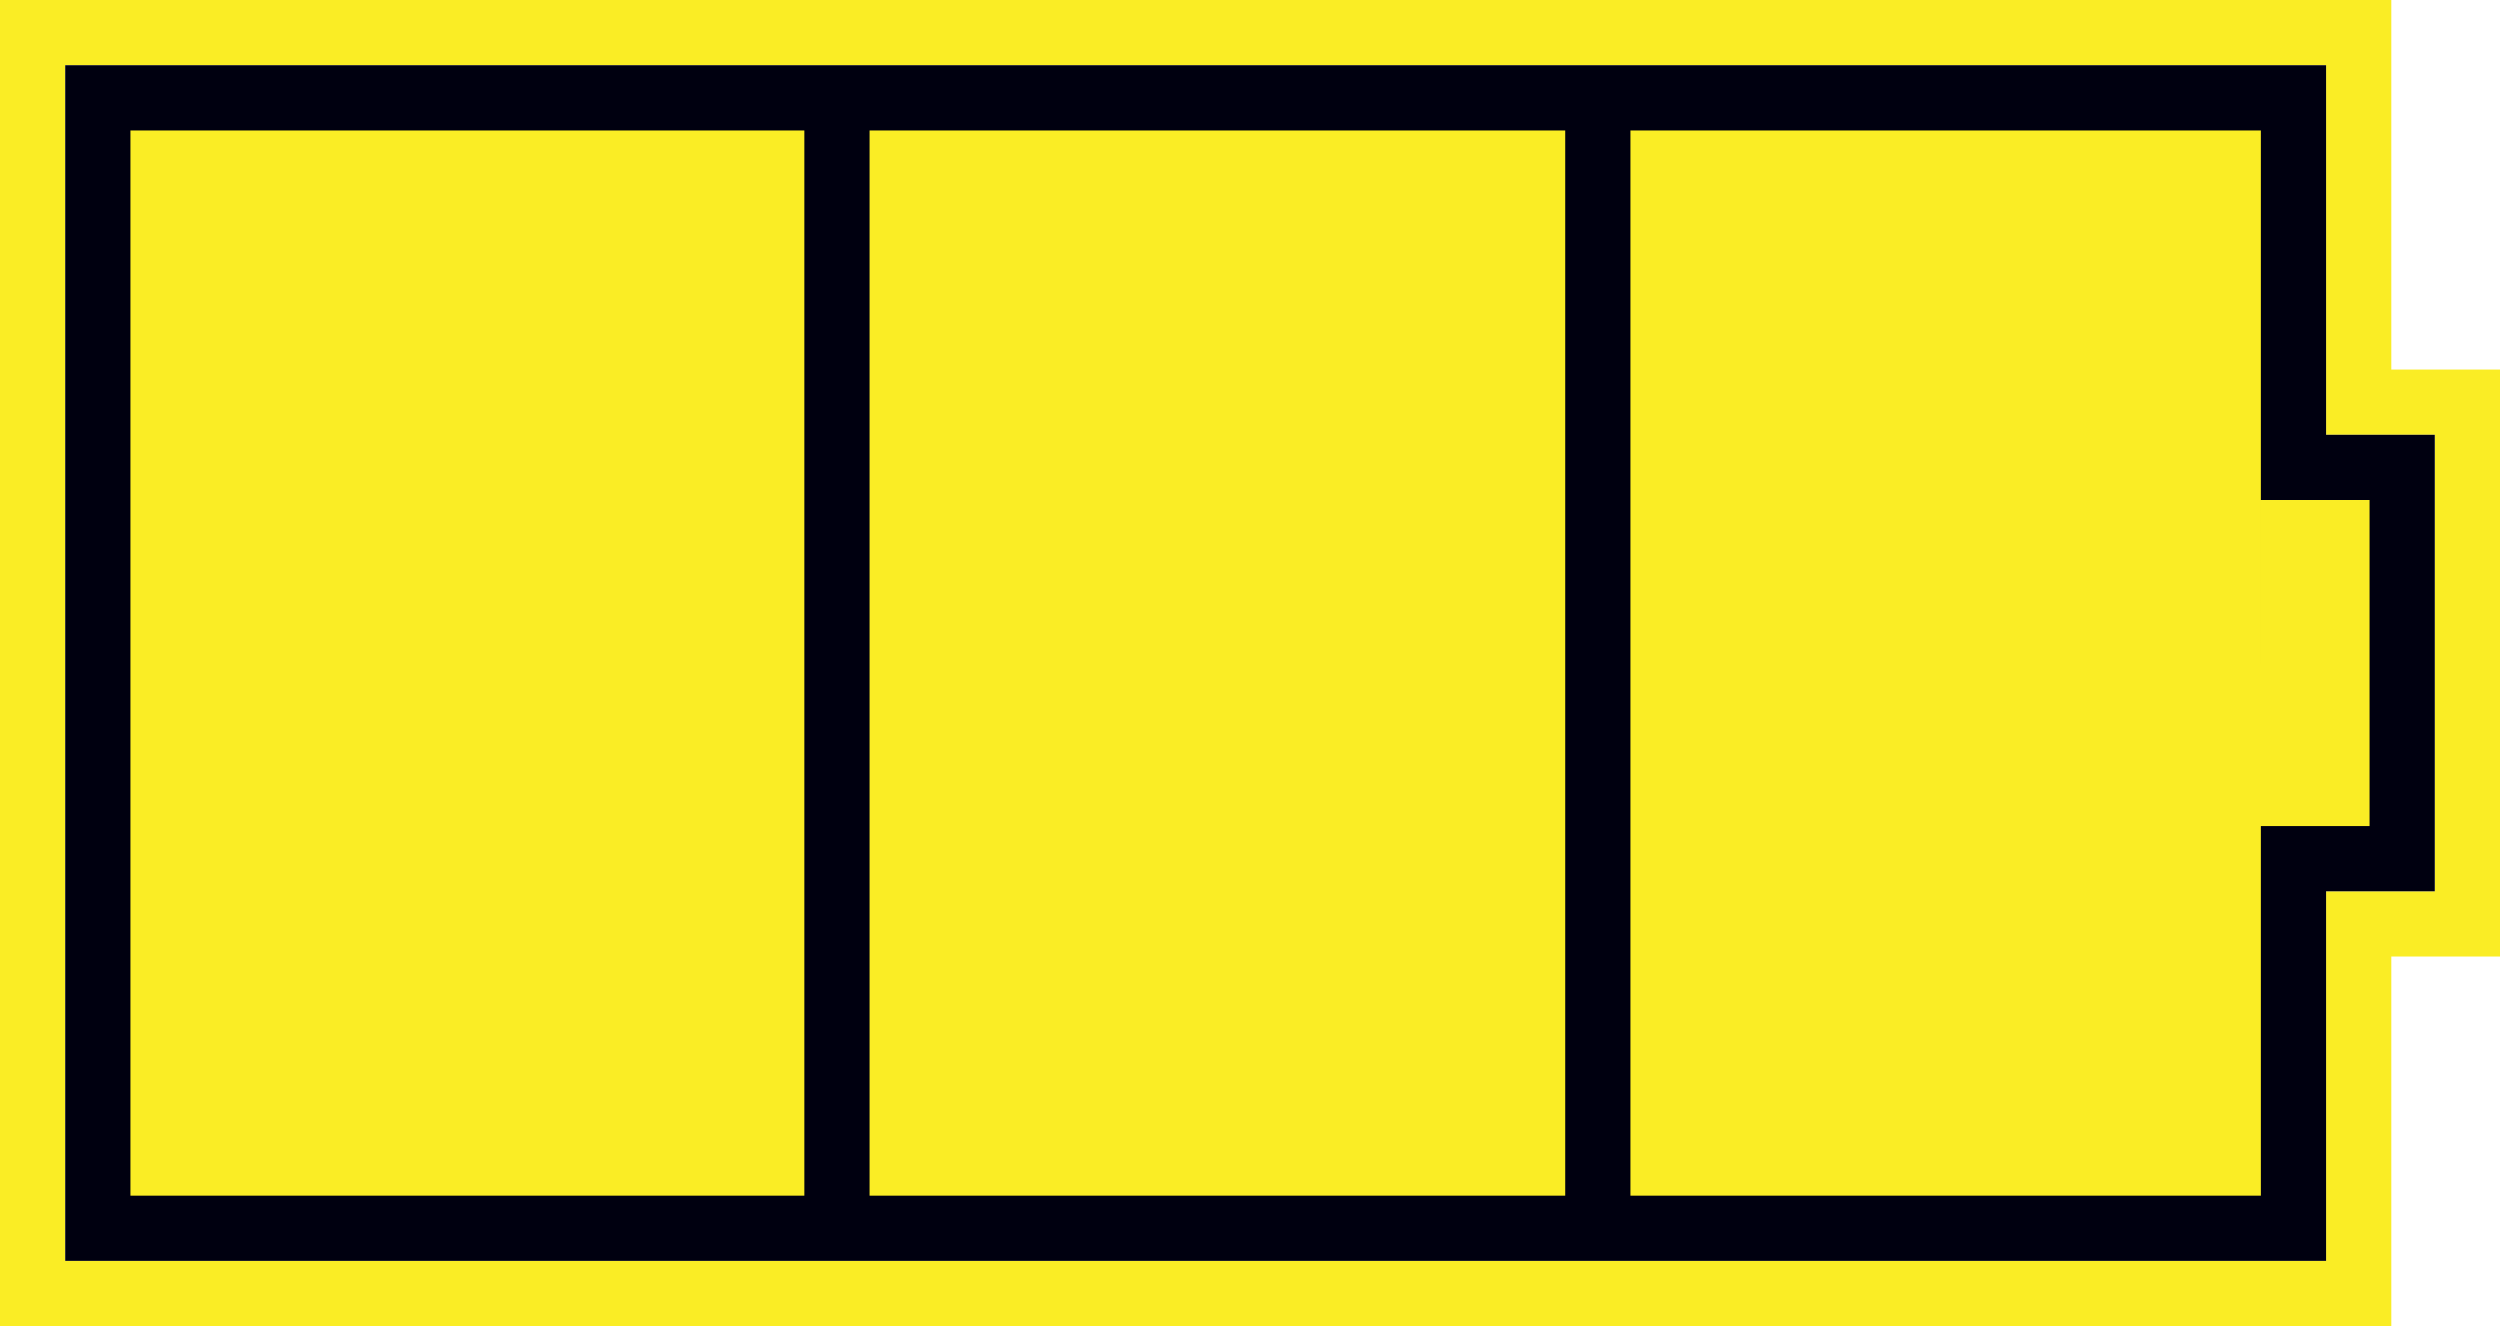 <svg xmlns="http://www.w3.org/2000/svg" width="115" height="61" viewBox="0 0 115 61">
<defs>
    <style>
      .cls-1 {
        fill: #faed25;
      }

      .cls-1, .cls-2 {
        fill-rule: evenodd;
      }

      .cls-2 {
        fill: #000010;
      }
    </style>
  </defs>
  <path id="Shape_34_copy_2" data-name="Shape 34 copy 2" class="cls-1" d="M110,17V0H0V61H110V44h5V17h-5Zm2,24h-5V58H3V3H107V20h5V41Z"/>
  <path id="Shape_34_copy_9" data-name="Shape 34 copy 9" class="cls-2" d="M112,41h-5V58H3V3H107V20h5V41Z"/>
  <path id="Shape_34_copy_10" data-name="Shape 34 copy 10" class="cls-1" d="M75,6h29V55H75V6Zm29,17h5V38h-5V23ZM40,6H72V55H40V6ZM6,6H37V55H6V6Z"/>
</svg>
